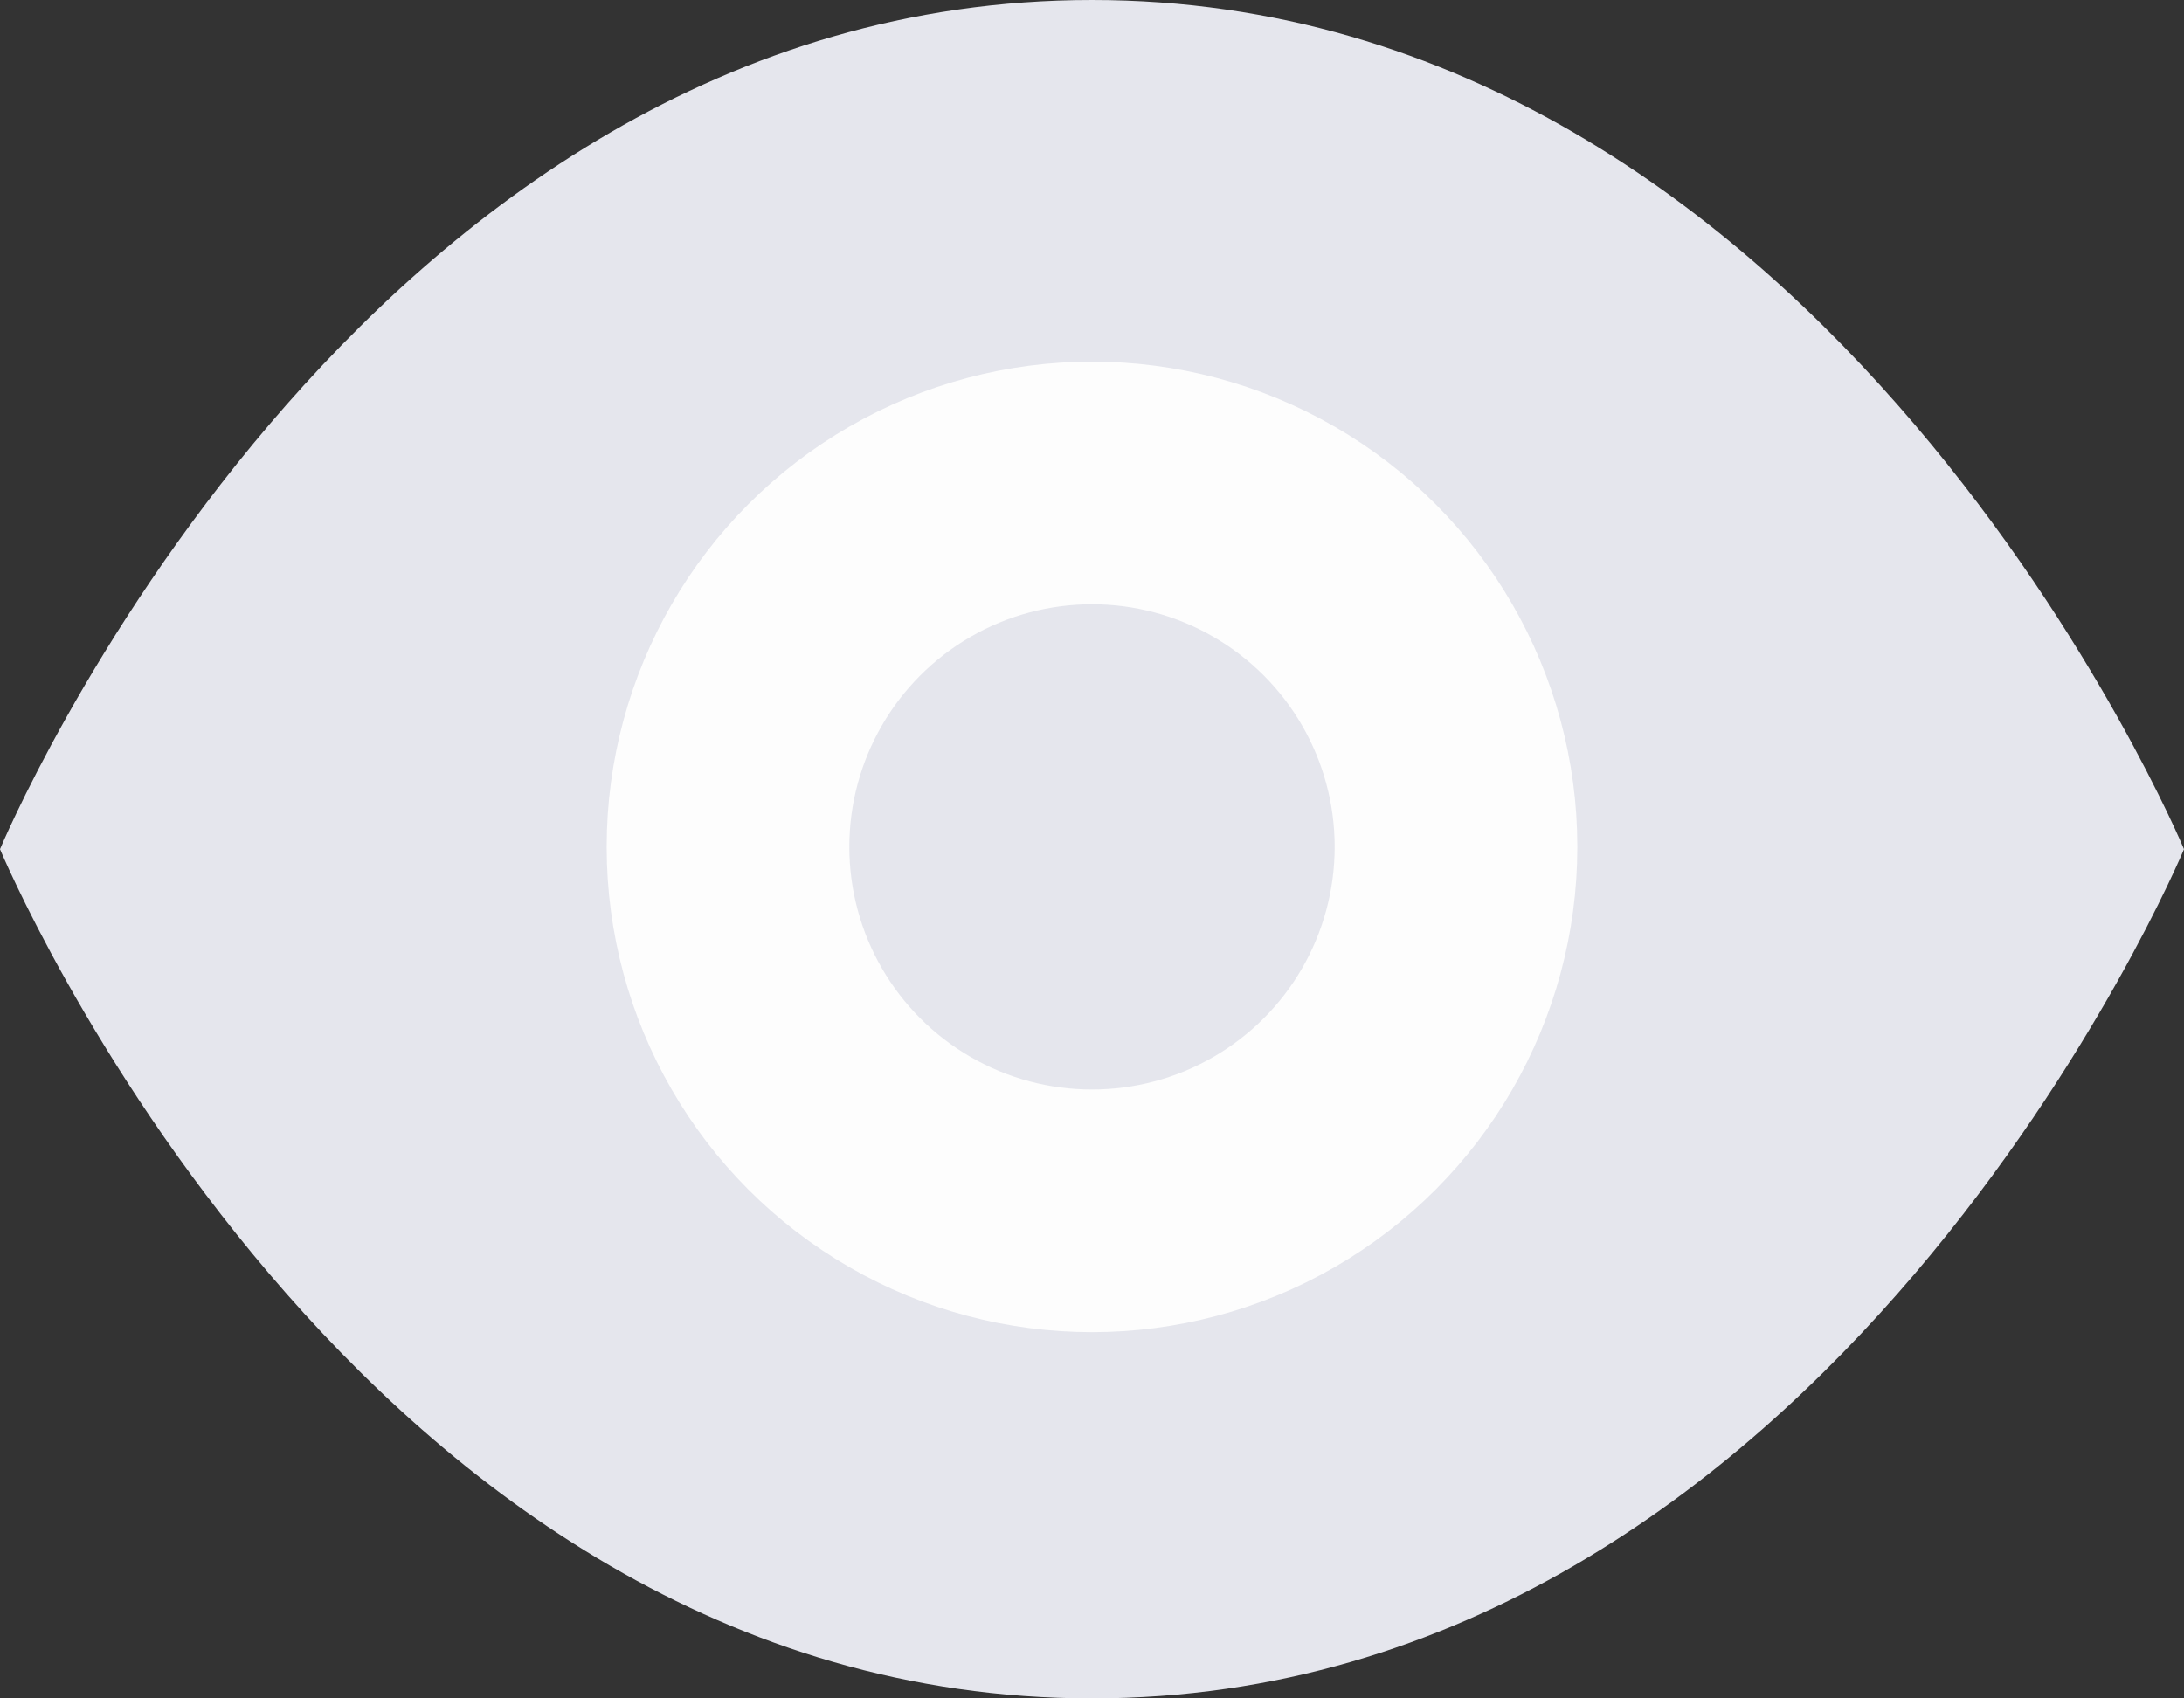 <svg xmlns="http://www.w3.org/2000/svg" width="18" height="14" viewBox="0 0 18 14">
  <rect x="0" y="0" width="18" height="14" fill="#333333" stroke="none"/>
  <g id="Group_2414" data-name="Group 2414" transform="translate(-510 -1237)">
    <path id="Path_8895" data-name="Path 8895" d="M5,0c6.082,0,9,7,9,7s-2.918,7-9,7S-4,7-4,7-1.082,0,5,0Z" transform="translate(514 1237)" fill="#e5e6ed"/>
    <g id="Ellipse_463" data-name="Ellipse 463" transform="translate(515 1239.981)" fill="none" stroke="#fdfdfd" stroke-width="2">
      <circle cx="4" cy="4" r="4" stroke="none"/>
      <circle cx="4" cy="4" r="3" fill="none"/>
    </g>
  </g>
</svg>
